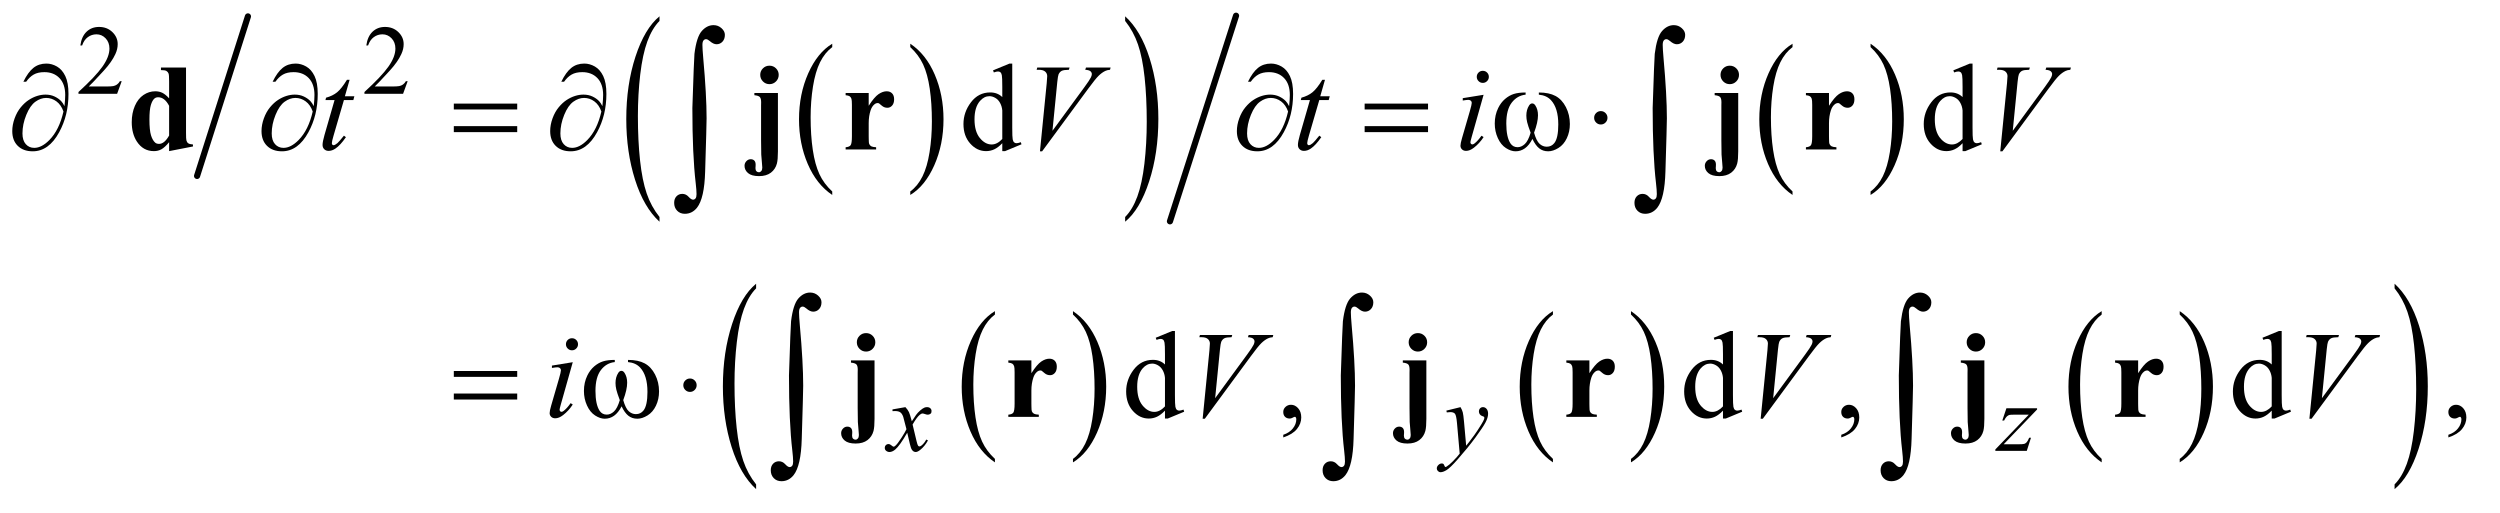 <?xml version="1.0" encoding="UTF-8"?>
<!DOCTYPE svg PUBLIC '-//W3C//DTD SVG 1.0//EN'
          'http://www.w3.org/TR/2001/REC-SVG-20010904/DTD/svg10.dtd'>
<svg stroke-dasharray="none" shape-rendering="auto" xmlns="http://www.w3.org/2000/svg" font-family="'Dialog'" text-rendering="auto" width="317" fill-opacity="1" color-interpolation="auto" color-rendering="auto" preserveAspectRatio="xMidYMid meet" font-size="12px" viewBox="0 0 317 65" fill="black" xmlns:xlink="http://www.w3.org/1999/xlink" stroke="black" image-rendering="auto" stroke-miterlimit="10" stroke-linecap="square" stroke-linejoin="miter" font-style="normal" stroke-width="1" height="65" stroke-dashoffset="0" font-weight="normal" stroke-opacity="1"
><!--Generated by the Batik Graphics2D SVG Generator--><defs id="genericDefs"
  /><g
  ><defs id="defs1"
    ><clipPath clipPathUnits="userSpaceOnUse" id="clipPath1"
      ><path d="M1.008 1.098 L201.782 1.098 L201.782 41.723 L1.008 41.723 L1.008 1.098 Z"
      /></clipPath
      ><clipPath clipPathUnits="userSpaceOnUse" id="clipPath2"
      ><path d="M32.207 35.083 L32.207 1332.996 L6446.699 1332.996 L6446.699 35.083 Z"
      /></clipPath
    ></defs
    ><g stroke-width="16" transform="scale(1.576,1.576) translate(-1.008,-1.098) matrix(0.031,0,0,0.031,0,0)" stroke-linejoin="round" stroke-linecap="round"
    ><line y2="492" fill="none" x1="676" clip-path="url(#clipPath2)" x2="544" y1="78"
    /></g
    ><g transform="matrix(0.049,0,0,0.049,-1.589,-1.73)"
    ><path d="M2186.062 530.781 L2186.062 539.797 Q2145.406 512.516 2122.742 459.703 Q2100.078 406.891 2100.078 344.125 Q2100.078 278.828 2123.914 225.18 Q2147.75 171.531 2186.062 148.438 L2186.062 157.25 Q2166.906 171.531 2154.602 196.305 Q2142.297 221.078 2136.219 259.188 Q2130.141 297.297 2130.141 338.656 Q2130.141 385.484 2135.75 423.273 Q2141.359 461.062 2152.883 485.945 Q2164.406 510.828 2186.062 530.781 Z" stroke="none" clip-path="url(#clipPath2)"
    /></g
    ><g transform="matrix(0.049,0,0,0.049,-1.589,-1.73)"
    ><path d="M2388.016 157.25 L2388.016 148.438 Q2428.656 175.516 2451.32 228.32 Q2473.984 281.125 2473.984 343.906 Q2473.984 409.203 2450.156 462.953 Q2426.328 516.703 2388.016 539.797 L2388.016 530.781 Q2407.328 516.5 2419.633 491.727 Q2431.938 466.953 2437.93 428.945 Q2443.922 390.938 2443.922 349.375 Q2443.922 302.75 2438.398 264.852 Q2432.875 226.953 2421.266 202.078 Q2409.656 177.203 2388.016 157.25 Z" stroke="none" clip-path="url(#clipPath2)"
    /></g
    ><g transform="matrix(0.049,0,0,0.049,-1.589,-1.73)"
    ><path d="M1739.062 596.781 L1739.062 609.047 Q1698.406 571.969 1675.742 500.25 Q1653.078 428.531 1653.078 343.266 Q1653.078 254.594 1676.914 181.734 Q1700.75 108.875 1739.062 77.5 L1739.062 89.484 Q1719.906 108.875 1707.602 142.523 Q1695.297 176.172 1689.219 227.93 Q1683.141 279.688 1683.141 335.859 Q1683.141 399.453 1688.75 450.781 Q1694.359 502.109 1705.883 535.898 Q1717.406 569.688 1739.062 596.781 Z" stroke="none" clip-path="url(#clipPath2)"
    /></g
    ><g transform="matrix(0.049,0,0,0.049,-1.589,-1.73)"
    ><path d="M2944.016 89.484 L2944.016 77.5 Q2984.656 114.297 3007.32 186.008 Q3029.984 257.719 3029.984 342.984 Q3029.984 431.672 3006.156 504.672 Q2982.328 577.672 2944.016 609.047 L2944.016 596.781 Q2963.328 577.391 2975.633 543.742 Q2987.938 510.094 2993.93 458.477 Q2999.922 406.859 2999.922 350.406 Q2999.922 287.094 2994.398 235.625 Q2988.875 184.156 2977.266 150.367 Q2965.656 116.578 2944.016 89.484 Z" stroke="none" clip-path="url(#clipPath2)"
    /></g
    ><g stroke-width="16" transform="matrix(0.049,0,0,0.049,-1.589,-1.73)" stroke-linejoin="round" stroke-linecap="round"
    ><line y2="608" fill="none" x1="3231" clip-path="url(#clipPath2)" x2="3060" y1="76"
    /></g
    ><g transform="matrix(0.049,0,0,0.049,-1.589,-1.73)"
    ><path d="M4671.062 530.781 L4671.062 539.797 Q4630.406 512.516 4607.742 459.703 Q4585.078 406.891 4585.078 344.125 Q4585.078 278.828 4608.914 225.18 Q4632.75 171.531 4671.062 148.438 L4671.062 157.25 Q4651.906 171.531 4639.602 196.305 Q4627.297 221.078 4621.219 259.188 Q4615.141 297.297 4615.141 338.656 Q4615.141 385.484 4620.75 423.273 Q4626.359 461.062 4637.883 485.945 Q4649.406 510.828 4671.062 530.781 Z" stroke="none" clip-path="url(#clipPath2)"
    /></g
    ><g transform="matrix(0.049,0,0,0.049,-1.589,-1.73)"
    ><path d="M4873.016 157.25 L4873.016 148.438 Q4913.656 175.516 4936.32 228.32 Q4958.984 281.125 4958.984 343.906 Q4958.984 409.203 4935.156 462.953 Q4911.328 516.703 4873.016 539.797 L4873.016 530.781 Q4892.328 516.5 4904.633 491.727 Q4916.938 466.953 4922.93 428.945 Q4928.922 390.938 4928.922 349.375 Q4928.922 302.75 4923.398 264.852 Q4917.875 226.953 4906.266 202.078 Q4894.656 177.203 4873.016 157.25 Z" stroke="none" clip-path="url(#clipPath2)"
    /></g
    ><g transform="matrix(0.049,0,0,0.049,-1.589,-1.73)"
    ><path d="M2607.062 1222.781 L2607.062 1231.797 Q2566.406 1204.516 2543.742 1151.703 Q2521.078 1098.891 2521.078 1036.125 Q2521.078 970.828 2544.914 917.18 Q2568.75 863.531 2607.062 840.438 L2607.062 849.25 Q2587.906 863.531 2575.602 888.305 Q2563.297 913.078 2557.219 951.188 Q2551.141 989.297 2551.141 1030.656 Q2551.141 1077.484 2556.75 1115.273 Q2562.359 1153.062 2573.883 1177.945 Q2585.406 1202.828 2607.062 1222.781 Z" stroke="none" clip-path="url(#clipPath2)"
    /></g
    ><g transform="matrix(0.049,0,0,0.049,-1.589,-1.73)"
    ><path d="M2809.016 849.25 L2809.016 840.438 Q2849.656 867.516 2872.32 920.32 Q2894.984 973.125 2894.984 1035.906 Q2894.984 1101.203 2871.156 1154.953 Q2847.328 1208.703 2809.016 1231.797 L2809.016 1222.781 Q2828.328 1208.5 2840.633 1183.727 Q2852.938 1158.953 2858.93 1120.945 Q2864.922 1082.938 2864.922 1041.375 Q2864.922 994.75 2859.398 956.852 Q2853.875 918.953 2842.266 894.078 Q2830.656 869.203 2809.016 849.25 Z" stroke="none" clip-path="url(#clipPath2)"
    /></g
    ><g transform="matrix(0.049,0,0,0.049,-1.589,-1.73)"
    ><path d="M4051.062 1222.781 L4051.062 1231.797 Q4010.406 1204.516 3987.742 1151.703 Q3965.078 1098.891 3965.078 1036.125 Q3965.078 970.828 3988.914 917.18 Q4012.75 863.531 4051.062 840.438 L4051.062 849.25 Q4031.906 863.531 4019.602 888.305 Q4007.297 913.078 4001.219 951.188 Q3995.141 989.297 3995.141 1030.656 Q3995.141 1077.484 4000.75 1115.273 Q4006.359 1153.062 4017.883 1177.945 Q4029.406 1202.828 4051.062 1222.781 Z" stroke="none" clip-path="url(#clipPath2)"
    /></g
    ><g transform="matrix(0.049,0,0,0.049,-1.589,-1.73)"
    ><path d="M4253.016 849.25 L4253.016 840.438 Q4293.656 867.516 4316.32 920.32 Q4338.984 973.125 4338.984 1035.906 Q4338.984 1101.203 4315.156 1154.953 Q4291.328 1208.703 4253.016 1231.797 L4253.016 1222.781 Q4272.328 1208.5 4284.633 1183.727 Q4296.938 1158.953 4302.93 1120.945 Q4308.922 1082.938 4308.922 1041.375 Q4308.922 994.75 4303.398 956.852 Q4297.875 918.953 4286.266 894.078 Q4274.656 869.203 4253.016 849.25 Z" stroke="none" clip-path="url(#clipPath2)"
    /></g
    ><g transform="matrix(0.049,0,0,0.049,-1.589,-1.73)"
    ><path d="M5471.062 1222.781 L5471.062 1231.797 Q5430.406 1204.516 5407.742 1151.703 Q5385.078 1098.891 5385.078 1036.125 Q5385.078 970.828 5408.914 917.18 Q5432.75 863.531 5471.062 840.438 L5471.062 849.25 Q5451.906 863.531 5439.602 888.305 Q5427.297 913.078 5421.219 951.188 Q5415.141 989.297 5415.141 1030.656 Q5415.141 1077.484 5420.75 1115.273 Q5426.359 1153.062 5437.883 1177.945 Q5449.406 1202.828 5471.062 1222.781 Z" stroke="none" clip-path="url(#clipPath2)"
    /></g
    ><g transform="matrix(0.049,0,0,0.049,-1.589,-1.73)"
    ><path d="M5673.016 849.25 L5673.016 840.438 Q5713.656 867.516 5736.32 920.32 Q5758.984 973.125 5758.984 1035.906 Q5758.984 1101.203 5735.156 1154.953 Q5711.328 1208.703 5673.016 1231.797 L5673.016 1222.781 Q5692.328 1208.5 5704.633 1183.727 Q5716.938 1158.953 5722.93 1120.945 Q5728.922 1082.938 5728.922 1041.375 Q5728.922 994.75 5723.398 956.852 Q5717.875 918.953 5706.266 894.078 Q5694.656 869.203 5673.016 849.25 Z" stroke="none" clip-path="url(#clipPath2)"
    /></g
    ><g transform="matrix(0.049,0,0,0.049,-1.589,-1.73)"
    ><path d="M1989.062 1288.781 L1989.062 1301.047 Q1948.406 1263.969 1925.742 1192.25 Q1903.078 1120.531 1903.078 1035.266 Q1903.078 946.594 1926.914 873.734 Q1950.75 800.875 1989.062 769.5 L1989.062 781.484 Q1969.906 800.875 1957.602 834.523 Q1945.297 868.172 1939.219 919.93 Q1933.141 971.688 1933.141 1027.859 Q1933.141 1091.453 1938.75 1142.781 Q1944.359 1194.109 1955.883 1227.898 Q1967.406 1261.688 1989.062 1288.781 Z" stroke="none" clip-path="url(#clipPath2)"
    /></g
    ><g transform="matrix(0.049,0,0,0.049,-1.589,-1.73)"
    ><path d="M6229.016 781.484 L6229.016 769.5 Q6269.656 806.297 6292.32 878.008 Q6314.984 949.719 6314.984 1034.984 Q6314.984 1123.672 6291.156 1196.672 Q6267.328 1269.672 6229.016 1301.047 L6229.016 1288.781 Q6248.328 1269.391 6260.633 1235.742 Q6272.938 1202.094 6278.93 1150.477 Q6284.922 1098.859 6284.922 1042.406 Q6284.922 979.094 6279.398 927.625 Q6273.875 876.156 6262.266 842.367 Q6250.656 808.578 6229.016 781.484 Z" stroke="none" clip-path="url(#clipPath2)"
    /></g
    ><g transform="matrix(0.049,0,0,0.049,-1.589,-1.73)"
    ><path d="M199.312 309.969 Q201.188 292.312 201.188 281.062 Q201.188 252.938 186.422 237.469 Q171.656 222 147.125 222 Q130.562 222 119.625 228.25 Q108.688 234.5 100.094 246.844 L92.906 246.844 Q104.938 222.156 118.844 210.984 Q132.75 199.812 152.438 199.812 Q166.5 199.812 179.859 207.469 Q193.219 215.125 201.422 232.156 Q209.625 249.188 209.625 278.406 Q209.625 333.562 185.562 377.469 Q158.688 426.844 117.125 426.844 Q92.75 426.844 78.453 412.781 Q64.156 398.719 64.156 374.5 Q64.156 358.406 70.25 341.609 Q76.344 324.812 86.266 312.859 Q96.188 300.906 106.891 293.953 Q117.594 287 128.609 283.562 Q139.625 280.125 150.25 280.125 Q163.219 280.125 173.531 284.969 Q183.844 289.812 190.719 297 Q194.938 301.375 199.312 309.969 ZM196.656 323.875 Q190.562 306.531 178.453 297.625 Q166.344 288.719 151.812 288.719 Q137.75 288.719 124.078 298.484 Q110.406 308.25 100.484 332.547 Q90.562 356.844 90.562 380.594 Q90.562 398.719 99.156 408.328 Q107.75 417.938 121.031 417.938 Q140.25 417.938 160.25 397.625 Q185.719 371.688 196.656 323.875 ZM844.312 309.969 Q846.188 292.312 846.188 281.062 Q846.188 252.938 831.422 237.469 Q816.656 222 792.125 222 Q775.562 222 764.625 228.25 Q753.688 234.5 745.094 246.844 L737.906 246.844 Q749.938 222.156 763.844 210.984 Q777.75 199.812 797.438 199.812 Q811.5 199.812 824.859 207.469 Q838.219 215.125 846.422 232.156 Q854.625 249.188 854.625 278.406 Q854.625 333.562 830.562 377.469 Q803.688 426.844 762.125 426.844 Q737.75 426.844 723.453 412.781 Q709.156 398.719 709.156 374.5 Q709.156 358.406 715.25 341.609 Q721.344 324.812 731.266 312.859 Q741.188 300.906 751.891 293.953 Q762.594 287 773.609 283.562 Q784.625 280.125 795.25 280.125 Q808.219 280.125 818.531 284.969 Q828.844 289.812 835.719 297 Q839.938 301.375 844.312 309.969 ZM841.656 323.875 Q835.562 306.531 823.453 297.625 Q811.344 288.719 796.812 288.719 Q782.75 288.719 769.078 298.484 Q755.406 308.25 745.484 332.547 Q735.562 356.844 735.562 380.594 Q735.562 398.719 744.156 408.328 Q752.75 417.938 766.031 417.938 Q785.25 417.938 805.25 397.625 Q830.719 371.688 841.656 323.875 ZM1206.781 303.406 L1370.844 303.406 L1370.844 318.562 L1206.781 318.562 L1206.781 303.406 ZM1206.781 361.688 L1370.844 361.688 L1370.844 377.156 L1206.781 377.156 L1206.781 361.688 ZM1591.312 309.969 Q1593.188 292.312 1593.188 281.062 Q1593.188 252.938 1578.422 237.469 Q1563.656 222 1539.125 222 Q1522.562 222 1511.625 228.25 Q1500.688 234.5 1492.094 246.844 L1484.906 246.844 Q1496.938 222.156 1510.844 210.984 Q1524.75 199.812 1544.438 199.812 Q1558.5 199.812 1571.859 207.469 Q1585.219 215.125 1593.422 232.156 Q1601.625 249.188 1601.625 278.406 Q1601.625 333.562 1577.562 377.469 Q1550.688 426.844 1509.125 426.844 Q1484.75 426.844 1470.453 412.781 Q1456.156 398.719 1456.156 374.5 Q1456.156 358.406 1462.25 341.609 Q1468.344 324.812 1478.266 312.859 Q1488.188 300.906 1498.891 293.953 Q1509.594 287 1520.609 283.562 Q1531.625 280.125 1542.25 280.125 Q1555.219 280.125 1565.531 284.969 Q1575.844 289.812 1582.719 297 Q1586.938 301.375 1591.312 309.969 ZM1588.656 323.875 Q1582.562 306.531 1570.453 297.625 Q1558.344 288.719 1543.812 288.719 Q1529.75 288.719 1516.078 298.484 Q1502.406 308.25 1492.484 332.547 Q1482.562 356.844 1482.562 380.594 Q1482.562 398.719 1491.156 408.328 Q1499.75 417.938 1513.031 417.938 Q1532.25 417.938 1552.25 397.625 Q1577.719 371.688 1588.656 323.875 ZM3368.312 309.969 Q3370.188 292.312 3370.188 281.062 Q3370.188 252.938 3355.422 237.469 Q3340.656 222 3316.125 222 Q3299.562 222 3288.625 228.25 Q3277.688 234.5 3269.094 246.844 L3261.906 246.844 Q3273.938 222.156 3287.844 210.984 Q3301.75 199.812 3321.438 199.812 Q3335.5 199.812 3348.859 207.469 Q3362.219 215.125 3370.422 232.156 Q3378.625 249.188 3378.625 278.406 Q3378.625 333.562 3354.562 377.469 Q3327.688 426.844 3286.125 426.844 Q3261.75 426.844 3247.453 412.781 Q3233.156 398.719 3233.156 374.5 Q3233.156 358.406 3239.25 341.609 Q3245.344 324.812 3255.266 312.859 Q3265.188 300.906 3275.891 293.953 Q3286.594 287 3297.609 283.562 Q3308.625 280.125 3319.25 280.125 Q3332.219 280.125 3342.531 284.969 Q3352.844 289.812 3359.719 297 Q3363.938 301.375 3368.312 309.969 ZM3365.656 323.875 Q3359.562 306.531 3347.453 297.625 Q3335.344 288.719 3320.812 288.719 Q3306.75 288.719 3293.078 298.484 Q3279.406 308.25 3269.484 332.547 Q3259.562 356.844 3259.562 380.594 Q3259.562 398.719 3268.156 408.328 Q3276.75 417.938 3290.031 417.938 Q3309.25 417.938 3329.25 397.625 Q3354.719 371.688 3365.656 323.875 ZM3563.781 303.406 L3727.844 303.406 L3727.844 318.562 L3563.781 318.562 L3563.781 303.406 ZM3563.781 361.688 L3727.844 361.688 L3727.844 377.156 L3563.781 377.156 L3563.781 361.688 ZM4014.562 280.281 L4014.562 274.656 Q4040.969 274.656 4057.688 283.641 Q4074.406 292.625 4084.641 312.547 Q4094.875 332.469 4094.875 356.219 Q4094.875 376.375 4086.906 393.094 Q4078.938 409.812 4065.109 418.328 Q4051.281 426.844 4038.781 426.844 Q4025.031 426.844 4015.344 419.031 Q4005.656 411.219 3998 394.812 Q3989.406 411.375 3978.547 419.109 Q3967.688 426.844 3954.25 426.844 Q3942.531 426.844 3929.484 418.484 Q3916.438 410.125 3908.469 392.703 Q3900.5 375.281 3900.5 354.969 Q3900.5 332.938 3909.406 314.812 Q3916.281 300.75 3926.984 291.531 Q3937.688 282.312 3949.719 278.484 Q3961.75 274.656 3980.344 274.656 L3980.344 280.281 Q3958.625 282.469 3944.484 300.828 Q3930.344 319.188 3930.344 354.812 Q3930.344 389.969 3941.125 406.375 Q3947.688 416.219 3959.562 416.219 Q3969.406 416.219 3978.234 408.094 Q3987.062 399.969 3993.312 378.719 Q3986.438 360.438 3984.328 351.531 Q3982.219 342.625 3982.219 334.5 Q3982.219 319.344 3989.25 308.406 Q3992.688 302.938 3997.375 302.938 Q4002.219 302.938 4005.656 308.406 Q4012.375 318.719 4012.375 333.562 Q4012.375 351.688 4002.219 378.719 Q4008.312 400.125 4016.516 407.547 Q4024.719 414.969 4035.031 414.969 Q4047.219 414.969 4054.719 405.438 Q4064.875 392.625 4064.875 357.469 Q4064.875 314.812 4045.969 294.5 Q4034.562 282.156 4014.562 280.281 ZM4192.188 340.125 Q4192.188 347.312 4187.109 352.391 Q4182.031 357.469 4175 357.469 Q4167.812 357.469 4162.734 352.391 Q4157.656 347.312 4157.656 340.125 Q4157.656 332.938 4162.734 327.859 Q4167.812 322.781 4175 322.781 Q4182.031 322.781 4187.109 327.859 Q4192.188 332.938 4192.188 340.125 Z" stroke="none" clip-path="url(#clipPath2)"
    /></g
    ><g transform="matrix(0.049,0,0,0.049,-1.589,-1.73)"
    ><path d="M1206.781 995.406 L1370.844 995.406 L1370.844 1010.562 L1206.781 1010.562 L1206.781 995.406 ZM1206.781 1053.688 L1370.844 1053.688 L1370.844 1069.156 L1206.781 1069.156 L1206.781 1053.688 ZM1657.562 972.281 L1657.562 966.656 Q1683.969 966.656 1700.688 975.641 Q1717.406 984.625 1727.641 1004.547 Q1737.875 1024.469 1737.875 1048.219 Q1737.875 1068.375 1729.906 1085.094 Q1721.938 1101.812 1708.109 1110.328 Q1694.281 1118.844 1681.781 1118.844 Q1668.031 1118.844 1658.344 1111.031 Q1648.656 1103.219 1641 1086.812 Q1632.406 1103.375 1621.547 1111.109 Q1610.688 1118.844 1597.25 1118.844 Q1585.531 1118.844 1572.484 1110.484 Q1559.438 1102.125 1551.469 1084.703 Q1543.5 1067.281 1543.5 1046.969 Q1543.5 1024.938 1552.406 1006.812 Q1559.281 992.75 1569.984 983.531 Q1580.688 974.312 1592.719 970.484 Q1604.75 966.656 1623.344 966.656 L1623.344 972.281 Q1601.625 974.469 1587.484 992.828 Q1573.344 1011.188 1573.344 1046.812 Q1573.344 1081.969 1584.125 1098.375 Q1590.688 1108.219 1602.562 1108.219 Q1612.406 1108.219 1621.234 1100.094 Q1630.062 1091.969 1636.312 1070.719 Q1629.438 1052.438 1627.328 1043.531 Q1625.219 1034.625 1625.219 1026.5 Q1625.219 1011.344 1632.25 1000.406 Q1635.688 994.938 1640.375 994.938 Q1645.219 994.938 1648.656 1000.406 Q1655.375 1010.719 1655.375 1025.562 Q1655.375 1043.688 1645.219 1070.719 Q1651.312 1092.125 1659.516 1099.547 Q1667.719 1106.969 1678.031 1106.969 Q1690.219 1106.969 1697.719 1097.438 Q1707.875 1084.625 1707.875 1049.469 Q1707.875 1006.812 1688.969 986.5 Q1677.562 974.156 1657.562 972.281 ZM1835.188 1032.125 Q1835.188 1039.312 1830.109 1044.391 Q1825.031 1049.469 1818 1049.469 Q1810.812 1049.469 1805.734 1044.391 Q1800.656 1039.312 1800.656 1032.125 Q1800.656 1024.938 1805.734 1019.859 Q1810.812 1014.781 1818 1014.781 Q1825.031 1014.781 1830.109 1019.859 Q1835.188 1024.938 1835.188 1032.125 Z" stroke="none" clip-path="url(#clipPath2)"
    /></g
    ><g transform="matrix(0.049,0,0,0.049,-1.589,-1.73)"
    ><path d="M1824.109 314.812 Q1828.328 185.672 1829.5 174.656 Q1834.891 131.062 1848.367 115.711 Q1861.844 100.359 1878.953 100.359 Q1890.672 100.359 1899.461 108.211 Q1908.25 116.062 1908.25 125.438 Q1908.25 136.453 1902.039 143.133 Q1895.828 149.812 1886.688 149.812 Q1878.484 149.812 1868.875 141.375 Q1863.484 136.688 1859.5 136.688 Q1855.516 136.688 1852.82 140.086 Q1850.125 143.484 1850.125 151.688 Q1850.125 161.531 1852.234 185.672 Q1860.906 281.766 1860.906 341.531 Q1860.906 357.234 1857.156 479.344 Q1855.281 548.484 1836.062 572.859 Q1823.406 588.562 1804.656 588.562 Q1792.469 588.562 1784.734 580.594 Q1777 572.625 1777 560.203 Q1777 549.656 1782.977 543.328 Q1788.953 537 1798.094 537 Q1807.469 537 1814.266 544.5 Q1821.062 552 1825.75 552 Q1829.734 552 1832.312 548.719 Q1834.891 545.438 1834.891 537.703 Q1834.891 527.859 1832.781 509.578 Q1824.109 435.75 1824.109 314.812 ZM4309.109 314.812 Q4313.328 185.672 4314.5 174.656 Q4319.891 131.062 4333.367 115.711 Q4346.844 100.359 4363.953 100.359 Q4375.672 100.359 4384.461 108.211 Q4393.25 116.062 4393.25 125.438 Q4393.25 136.453 4387.039 143.133 Q4380.828 149.812 4371.688 149.812 Q4363.484 149.812 4353.875 141.375 Q4348.484 136.688 4344.5 136.688 Q4340.516 136.688 4337.82 140.086 Q4335.125 143.484 4335.125 151.688 Q4335.125 161.531 4337.234 185.672 Q4345.906 281.766 4345.906 341.531 Q4345.906 357.234 4342.156 479.344 Q4340.281 548.484 4321.062 572.859 Q4308.406 588.562 4289.656 588.562 Q4277.469 588.562 4269.734 580.594 Q4262 572.625 4262 560.203 Q4262 549.656 4267.977 543.328 Q4273.953 537 4283.094 537 Q4292.469 537 4299.266 544.5 Q4306.062 552 4310.75 552 Q4314.734 552 4317.312 548.719 Q4319.891 545.438 4319.891 537.703 Q4319.891 527.859 4317.781 509.578 Q4309.109 435.75 4309.109 314.812 Z" stroke="none" clip-path="url(#clipPath2)"
    /></g
    ><g transform="matrix(0.049,0,0,0.049,-1.589,-1.73)"
    ><path d="M2074.109 1006.812 Q2078.328 877.672 2079.5 866.656 Q2084.891 823.062 2098.367 807.711 Q2111.844 792.359 2128.953 792.359 Q2140.672 792.359 2149.461 800.211 Q2158.25 808.062 2158.25 817.438 Q2158.25 828.453 2152.039 835.133 Q2145.828 841.812 2136.688 841.812 Q2128.484 841.812 2118.875 833.375 Q2113.484 828.688 2109.5 828.688 Q2105.516 828.688 2102.82 832.086 Q2100.125 835.484 2100.125 843.688 Q2100.125 853.531 2102.234 877.672 Q2110.906 973.766 2110.906 1033.531 Q2110.906 1049.234 2107.156 1171.344 Q2105.281 1240.484 2086.062 1264.859 Q2073.406 1280.562 2054.656 1280.562 Q2042.469 1280.562 2034.734 1272.594 Q2027 1264.625 2027 1252.203 Q2027 1241.656 2032.977 1235.328 Q2038.953 1229 2048.094 1229 Q2057.469 1229 2064.266 1236.5 Q2071.062 1244 2075.75 1244 Q2079.734 1244 2082.312 1240.719 Q2084.891 1237.438 2084.891 1229.703 Q2084.891 1219.859 2082.781 1201.578 Q2074.109 1127.75 2074.109 1006.812 ZM3502.109 1006.812 Q3506.328 877.672 3507.5 866.656 Q3512.891 823.062 3526.367 807.711 Q3539.844 792.359 3556.953 792.359 Q3568.672 792.359 3577.461 800.211 Q3586.25 808.062 3586.25 817.438 Q3586.25 828.453 3580.039 835.133 Q3573.828 841.812 3564.688 841.812 Q3556.484 841.812 3546.875 833.375 Q3541.484 828.688 3537.5 828.688 Q3533.516 828.688 3530.82 832.086 Q3528.125 835.484 3528.125 843.688 Q3528.125 853.531 3530.234 877.672 Q3538.906 973.766 3538.906 1033.531 Q3538.906 1049.234 3535.156 1171.344 Q3533.281 1240.484 3514.062 1264.859 Q3501.406 1280.562 3482.656 1280.562 Q3470.469 1280.562 3462.734 1272.594 Q3455 1264.625 3455 1252.203 Q3455 1241.656 3460.977 1235.328 Q3466.953 1229 3476.094 1229 Q3485.469 1229 3492.266 1236.5 Q3499.062 1244 3503.75 1244 Q3507.734 1244 3510.312 1240.719 Q3512.891 1237.438 3512.891 1229.703 Q3512.891 1219.859 3510.781 1201.578 Q3502.109 1127.75 3502.109 1006.812 ZM4946.109 1006.812 Q4950.328 877.672 4951.5 866.656 Q4956.891 823.062 4970.367 807.711 Q4983.844 792.359 5000.953 792.359 Q5012.672 792.359 5021.461 800.211 Q5030.25 808.062 5030.25 817.438 Q5030.25 828.453 5024.039 835.133 Q5017.828 841.812 5008.688 841.812 Q5000.484 841.812 4990.875 833.375 Q4985.484 828.688 4981.5 828.688 Q4977.516 828.688 4974.82 832.086 Q4972.125 835.484 4972.125 843.688 Q4972.125 853.531 4974.234 877.672 Q4982.906 973.766 4982.906 1033.531 Q4982.906 1049.234 4979.156 1171.344 Q4977.281 1240.484 4958.062 1264.859 Q4945.406 1280.562 4926.656 1280.562 Q4914.469 1280.562 4906.734 1272.594 Q4899 1264.625 4899 1252.203 Q4899 1241.656 4904.977 1235.328 Q4910.953 1229 4920.094 1229 Q4929.469 1229 4936.266 1236.5 Q4943.062 1244 4947.75 1244 Q4951.734 1244 4954.312 1240.719 Q4956.891 1237.438 4956.891 1229.703 Q4956.891 1219.859 4954.781 1201.578 Q4946.109 1127.75 4946.109 1006.812 Z" stroke="none" clip-path="url(#clipPath2)"
    /></g
    ><g transform="matrix(0.049,0,0,0.049,-1.589,-1.73)"
    ><path d="M347.375 245.375 L335.5 278 L235.5 278 L235.5 273.375 Q279.625 233.125 297.625 207.625 Q315.625 182.125 315.625 161 Q315.625 144.875 305.75 134.5 Q295.875 124.125 282.125 124.125 Q269.625 124.125 259.688 131.438 Q249.75 138.75 245 152.875 L240.375 152.875 Q243.5 129.75 256.438 117.375 Q269.375 105 288.75 105 Q309.375 105 323.188 118.25 Q337 131.5 337 149.5 Q337 162.375 331 175.25 Q321.75 195.5 301 218.125 Q269.875 252.125 262.125 259.125 L306.375 259.125 Q319.875 259.125 325.312 258.125 Q330.75 257.125 335.125 254.062 Q339.5 251 342.75 245.375 L347.375 245.375 ZM1087.375 245.375 L1075.5 278 L975.5 278 L975.5 273.375 Q1019.625 233.125 1037.625 207.625 Q1055.625 182.125 1055.625 161 Q1055.625 144.875 1045.75 134.5 Q1035.875 124.125 1022.125 124.125 Q1009.625 124.125 999.688 131.438 Q989.75 138.75 985 152.875 L980.375 152.875 Q983.5 129.75 996.438 117.375 Q1009.375 105 1028.75 105 Q1049.375 105 1063.188 118.25 Q1077 131.5 1077 149.5 Q1077 162.375 1071 175.25 Q1061.75 195.5 1041 218.125 Q1009.875 252.125 1002.125 259.125 L1046.375 259.125 Q1059.875 259.125 1065.312 258.125 Q1070.75 257.125 1075.125 254.062 Q1079.5 251 1082.75 245.375 L1087.375 245.375 Z" stroke="none" clip-path="url(#clipPath2)"
    /></g
    ><g transform="matrix(0.049,0,0,0.049,-1.589,-1.73)"
    ><path d="M2626.094 405.906 Q2615.625 416.844 2605.625 421.609 Q2595.625 426.375 2584.062 426.375 Q2560.625 426.375 2543.125 406.766 Q2525.625 387.156 2525.625 356.375 Q2525.625 325.594 2545 300.047 Q2564.375 274.5 2594.844 274.5 Q2613.75 274.5 2626.094 286.531 L2626.094 260.125 Q2626.094 235.594 2624.922 229.969 Q2623.75 224.344 2621.25 222.312 Q2618.75 220.281 2615 220.281 Q2610.938 220.281 2604.219 222.781 L2602.188 217.312 L2644.844 199.812 L2651.875 199.812 L2651.875 365.281 Q2651.875 390.438 2653.047 395.984 Q2654.219 401.531 2656.797 403.719 Q2659.375 405.906 2662.812 405.906 Q2667.031 405.906 2674.062 403.25 L2675.781 408.719 L2633.281 426.375 L2626.094 426.375 L2626.094 405.906 ZM2626.094 394.969 L2626.094 321.219 Q2625.156 310.594 2620.469 301.844 Q2615.781 293.094 2608.047 288.641 Q2600.312 284.188 2592.969 284.188 Q2579.219 284.188 2568.438 296.531 Q2554.219 312.781 2554.219 344.031 Q2554.219 375.594 2567.969 392.391 Q2581.719 409.188 2598.594 409.188 Q2612.812 409.188 2626.094 394.969 ZM5111.094 405.906 Q5100.625 416.844 5090.625 421.609 Q5080.625 426.375 5069.062 426.375 Q5045.625 426.375 5028.125 406.766 Q5010.625 387.156 5010.625 356.375 Q5010.625 325.594 5030 300.047 Q5049.375 274.5 5079.844 274.5 Q5098.75 274.5 5111.094 286.531 L5111.094 260.125 Q5111.094 235.594 5109.922 229.969 Q5108.75 224.344 5106.25 222.312 Q5103.75 220.281 5100 220.281 Q5095.938 220.281 5089.219 222.781 L5087.188 217.312 L5129.844 199.812 L5136.875 199.812 L5136.875 365.281 Q5136.875 390.438 5138.047 395.984 Q5139.219 401.531 5141.797 403.719 Q5144.375 405.906 5147.812 405.906 Q5152.031 405.906 5159.062 403.25 L5160.781 408.719 L5118.281 426.375 L5111.094 426.375 L5111.094 405.906 ZM5111.094 394.969 L5111.094 321.219 Q5110.156 310.594 5105.469 301.844 Q5100.781 293.094 5093.047 288.641 Q5085.312 284.188 5077.969 284.188 Q5064.219 284.188 5053.438 296.531 Q5039.219 312.781 5039.219 344.031 Q5039.219 375.594 5052.969 392.391 Q5066.719 409.188 5083.594 409.188 Q5097.812 409.188 5111.094 394.969 Z" stroke="none" clip-path="url(#clipPath2)"
    /></g
    ><g transform="matrix(0.049,0,0,0.049,-1.589,-1.73)"
    ><path d="M3047.094 1097.906 Q3036.625 1108.844 3026.625 1113.609 Q3016.625 1118.375 3005.062 1118.375 Q2981.625 1118.375 2964.125 1098.766 Q2946.625 1079.156 2946.625 1048.375 Q2946.625 1017.594 2966 992.047 Q2985.375 966.5 3015.844 966.5 Q3034.75 966.5 3047.094 978.531 L3047.094 952.125 Q3047.094 927.594 3045.922 921.969 Q3044.75 916.344 3042.25 914.312 Q3039.75 912.281 3036 912.281 Q3031.938 912.281 3025.219 914.781 L3023.188 909.312 L3065.844 891.812 L3072.875 891.812 L3072.875 1057.281 Q3072.875 1082.438 3074.047 1087.984 Q3075.219 1093.531 3077.797 1095.719 Q3080.375 1097.906 3083.812 1097.906 Q3088.031 1097.906 3095.062 1095.25 L3096.781 1100.719 L3054.281 1118.375 L3047.094 1118.375 L3047.094 1097.906 ZM3047.094 1086.969 L3047.094 1013.219 Q3046.156 1002.594 3041.469 993.844 Q3036.781 985.094 3029.047 980.641 Q3021.312 976.188 3013.969 976.188 Q3000.219 976.188 2989.438 988.531 Q2975.219 1004.781 2975.219 1036.031 Q2975.219 1067.594 2988.969 1084.391 Q3002.719 1101.188 3019.594 1101.188 Q3033.812 1101.188 3047.094 1086.969 ZM3353.188 1167.281 L3353.188 1160.406 Q3369.281 1155.094 3378.109 1143.922 Q3386.938 1132.75 3386.938 1120.25 Q3386.938 1117.281 3385.531 1115.25 Q3384.438 1113.844 3383.344 1113.844 Q3381.625 1113.844 3375.844 1116.969 Q3373.031 1118.375 3369.906 1118.375 Q3362.25 1118.375 3357.719 1113.844 Q3353.188 1109.312 3353.188 1101.344 Q3353.188 1093.688 3359.047 1088.219 Q3364.906 1082.75 3373.344 1082.75 Q3383.656 1082.75 3391.703 1091.734 Q3399.75 1100.719 3399.75 1115.562 Q3399.75 1131.656 3388.578 1145.484 Q3377.406 1159.312 3353.188 1167.281 ZM4491.094 1097.906 Q4480.625 1108.844 4470.625 1113.609 Q4460.625 1118.375 4449.062 1118.375 Q4425.625 1118.375 4408.125 1098.766 Q4390.625 1079.156 4390.625 1048.375 Q4390.625 1017.594 4410 992.047 Q4429.375 966.5 4459.844 966.5 Q4478.75 966.5 4491.094 978.531 L4491.094 952.125 Q4491.094 927.594 4489.922 921.969 Q4488.75 916.344 4486.25 914.312 Q4483.75 912.281 4480 912.281 Q4475.938 912.281 4469.219 914.781 L4467.188 909.312 L4509.844 891.812 L4516.875 891.812 L4516.875 1057.281 Q4516.875 1082.438 4518.047 1087.984 Q4519.219 1093.531 4521.797 1095.719 Q4524.375 1097.906 4527.812 1097.906 Q4532.031 1097.906 4539.062 1095.25 L4540.781 1100.719 L4498.281 1118.375 L4491.094 1118.375 L4491.094 1097.906 ZM4491.094 1086.969 L4491.094 1013.219 Q4490.156 1002.594 4485.469 993.844 Q4480.781 985.094 4473.047 980.641 Q4465.312 976.188 4457.969 976.188 Q4444.219 976.188 4433.438 988.531 Q4419.219 1004.781 4419.219 1036.031 Q4419.219 1067.594 4432.969 1084.391 Q4446.719 1101.188 4463.594 1101.188 Q4477.812 1101.188 4491.094 1086.969 ZM4797.188 1167.281 L4797.188 1160.406 Q4813.281 1155.094 4822.109 1143.922 Q4830.938 1132.75 4830.938 1120.25 Q4830.938 1117.281 4829.531 1115.25 Q4828.438 1113.844 4827.344 1113.844 Q4825.625 1113.844 4819.844 1116.969 Q4817.031 1118.375 4813.906 1118.375 Q4806.25 1118.375 4801.719 1113.844 Q4797.188 1109.312 4797.188 1101.344 Q4797.188 1093.688 4803.047 1088.219 Q4808.906 1082.75 4817.344 1082.75 Q4827.656 1082.75 4835.703 1091.734 Q4843.75 1100.719 4843.75 1115.562 Q4843.75 1131.656 4832.578 1145.484 Q4821.406 1159.312 4797.188 1167.281 ZM5911.094 1097.906 Q5900.625 1108.844 5890.625 1113.609 Q5880.625 1118.375 5869.062 1118.375 Q5845.625 1118.375 5828.125 1098.766 Q5810.625 1079.156 5810.625 1048.375 Q5810.625 1017.594 5830 992.047 Q5849.375 966.5 5879.844 966.5 Q5898.75 966.5 5911.094 978.531 L5911.094 952.125 Q5911.094 927.594 5909.922 921.969 Q5908.75 916.344 5906.25 914.312 Q5903.75 912.281 5900 912.281 Q5895.938 912.281 5889.219 914.781 L5887.188 909.312 L5929.844 891.812 L5936.875 891.812 L5936.875 1057.281 Q5936.875 1082.438 5938.047 1087.984 Q5939.219 1093.531 5941.797 1095.719 Q5944.375 1097.906 5947.812 1097.906 Q5952.031 1097.906 5959.062 1095.25 L5960.781 1100.719 L5918.281 1118.375 L5911.094 1118.375 L5911.094 1097.906 ZM5911.094 1086.969 L5911.094 1013.219 Q5910.156 1002.594 5905.469 993.844 Q5900.781 985.094 5893.047 980.641 Q5885.312 976.188 5877.969 976.188 Q5864.219 976.188 5853.438 988.531 Q5839.219 1004.781 5839.219 1036.031 Q5839.219 1067.594 5852.969 1084.391 Q5866.719 1101.188 5883.594 1101.188 Q5897.812 1101.188 5911.094 1086.969 ZM6368.188 1167.281 L6368.188 1160.406 Q6384.281 1155.094 6393.109 1143.922 Q6401.938 1132.75 6401.938 1120.25 Q6401.938 1117.281 6400.531 1115.25 Q6399.438 1113.844 6398.344 1113.844 Q6396.625 1113.844 6390.844 1116.969 Q6388.031 1118.375 6384.906 1118.375 Q6377.25 1118.375 6372.719 1113.844 Q6368.188 1109.312 6368.188 1101.344 Q6368.188 1093.688 6374.047 1088.219 Q6379.906 1082.75 6388.344 1082.75 Q6398.656 1082.75 6406.703 1091.734 Q6414.75 1100.719 6414.75 1115.562 Q6414.75 1131.656 6403.578 1145.484 Q6392.406 1159.312 6368.188 1167.281 Z" stroke="none" clip-path="url(#clipPath2)"
    /></g
    ><g transform="matrix(0.049,0,0,0.049,-1.589,-1.73)"
    ><path d="M2375.375 1088.875 Q2381.5 1095.375 2384.625 1101.875 Q2386.875 1106.375 2392 1125.5 L2403 1109 Q2407.375 1103 2413.625 1097.562 Q2419.875 1092.125 2424.625 1090.125 Q2427.625 1088.875 2431.25 1088.875 Q2436.625 1088.875 2439.812 1091.75 Q2443 1094.625 2443 1098.75 Q2443 1103.5 2441.125 1105.25 Q2437.625 1108.375 2433.125 1108.375 Q2430.5 1108.375 2427.5 1107.25 Q2421.625 1105.25 2419.625 1105.25 Q2416.625 1105.25 2412.5 1108.75 Q2404.75 1115.25 2394 1133.875 L2404.25 1176.875 Q2406.625 1186.75 2408.25 1188.688 Q2409.875 1190.625 2411.5 1190.625 Q2414.125 1190.625 2417.625 1187.75 Q2424.5 1182 2429.375 1172.75 L2433.75 1175 Q2425.875 1189.75 2413.75 1199.5 Q2406.875 1205 2402.125 1205 Q2395.125 1205 2391 1197.125 Q2388.375 1192.25 2380.125 1155.125 Q2360.625 1189 2348.875 1198.75 Q2341.25 1205 2334.125 1205 Q2329.125 1205 2325 1201.375 Q2322 1198.625 2322 1194 Q2322 1189.875 2324.75 1187.125 Q2327.5 1184.375 2331.5 1184.375 Q2335.5 1184.375 2340 1188.375 Q2343.25 1191.25 2345 1191.25 Q2346.5 1191.25 2348.875 1189.25 Q2354.75 1184.5 2364.875 1168.75 Q2375 1153 2378.125 1146 Q2370.375 1115.625 2369.75 1113.875 Q2366.875 1105.75 2362.25 1102.375 Q2357.625 1099 2348.625 1099 Q2345.75 1099 2342 1099.25 L2342 1094.75 L2375.375 1088.875 ZM3811.875 1088.875 Q3816.125 1096.125 3817.75 1102.438 Q3819.375 1108.75 3821 1127.25 L3826.5 1188.75 Q3834 1179.75 3848.25 1160.25 Q3855.125 1150.75 3865.25 1134.375 Q3871.375 1124.375 3872.75 1120.375 Q3873.5 1118.375 3873.5 1116.25 Q3873.5 1114.875 3872.625 1114 Q3871.75 1113.125 3868.062 1111.938 Q3864.375 1110.75 3861.938 1107.562 Q3859.5 1104.375 3859.5 1100.25 Q3859.5 1095.125 3862.5 1092 Q3865.5 1088.875 3870 1088.875 Q3875.5 1088.875 3879.375 1093.438 Q3883.25 1098 3883.25 1106 Q3883.25 1115.875 3876.5 1128.562 Q3869.75 1141.25 3850.5 1167.5 Q3831.25 1193.75 3803.875 1224.75 Q3785 1246.125 3775.875 1251.688 Q3766.75 1257.25 3760.25 1257.25 Q3756.375 1257.25 3753.438 1254.312 Q3750.5 1251.375 3750.5 1247.5 Q3750.5 1242.625 3754.562 1238.625 Q3758.625 1234.625 3763.375 1234.625 Q3765.875 1234.625 3767.5 1235.75 Q3768.5 1236.375 3769.688 1239.312 Q3770.875 1242.25 3771.875 1243.25 Q3772.5 1243.875 3773.375 1243.875 Q3774.125 1243.875 3776 1242.625 Q3782.875 1238.375 3792 1229.125 Q3804 1216.875 3809.75 1209.125 L3802.75 1129.875 Q3801 1110.25 3797.5 1106 Q3794 1101.75 3785.75 1101.75 Q3783.125 1101.75 3776.375 1102.5 L3775.25 1097.875 L3811.875 1088.875 ZM5224.5 1091.875 L5303.875 1091.875 L5303.875 1095 L5217.375 1185 L5254 1185 Q5267 1185 5270.5 1184 Q5274 1183 5276.938 1179.75 Q5279.875 1176.5 5283.5 1168 L5288.125 1168 L5277.25 1202 L5195.875 1202 L5195.875 1198.375 L5282.375 1108.375 L5246.375 1108.375 Q5235 1108.375 5232.625 1109 Q5229.125 1109.75 5225.688 1112.938 Q5222.25 1116.125 5218.625 1123.5 L5213.875 1123.5 L5224.5 1091.875 Z" stroke="none" clip-path="url(#clipPath2)"
    /></g
    ><g transform="matrix(0.049,0,0,0.049,-1.589,-1.73)"
    ><path d="M937.125 241.844 L924.938 284.344 L949.469 284.344 L946.812 294.188 L922.438 294.188 L895.562 386.375 Q891.188 401.219 891.188 405.594 Q891.188 408.25 892.438 409.656 Q893.688 411.062 895.406 411.062 Q899.312 411.062 905.719 405.594 Q909.469 402.469 922.438 386.375 L927.594 390.281 Q913.219 411.219 900.406 419.812 Q891.656 425.75 882.75 425.75 Q875.875 425.75 871.5 421.453 Q867.125 417.156 867.125 410.438 Q867.125 402 872.125 384.656 L898.219 294.188 L874.625 294.188 L876.188 288.094 Q893.375 283.406 904.781 274.109 Q916.188 264.812 930.25 241.844 L937.125 241.844 ZM2723.594 426.844 L2741.094 250.438 Q2742.344 237 2742.344 232.312 Q2742.344 225.281 2737.109 220.594 Q2731.875 215.906 2720.625 215.906 L2715 215.906 L2716.562 210.125 L2800.156 210.125 L2798.438 215.906 Q2784.844 216.062 2779.766 218.719 Q2774.688 221.375 2771.719 227.781 Q2770.156 231.219 2768.438 247.312 L2755.938 373.719 L2838.594 260.906 Q2852.031 242.625 2855.469 235.438 Q2857.812 230.594 2857.812 227 Q2857.812 222.781 2854.219 219.656 Q2850.625 216.531 2840.781 215.906 L2842.656 210.125 L2906.406 210.125 L2904.844 215.906 Q2897.188 216.531 2892.656 218.875 Q2884.062 222.938 2875.547 231.219 Q2867.031 239.5 2848.594 264.656 L2729.219 426.844 L2723.594 426.844 ZM3461.125 241.844 L3448.938 284.344 L3473.469 284.344 L3470.812 294.188 L3446.438 294.188 L3419.562 386.375 Q3415.188 401.219 3415.188 405.594 Q3415.188 408.25 3416.438 409.656 Q3417.688 411.062 3419.406 411.062 Q3423.312 411.062 3429.719 405.594 Q3433.469 402.469 3446.438 386.375 L3451.594 390.281 Q3437.219 411.219 3424.406 419.812 Q3415.656 425.75 3406.75 425.75 Q3399.875 425.75 3395.5 421.453 Q3391.125 417.156 3391.125 410.438 Q3391.125 402 3396.125 384.656 L3422.219 294.188 L3398.625 294.188 L3400.188 288.094 Q3417.375 283.406 3428.781 274.109 Q3440.188 264.812 3454.25 241.844 L3461.125 241.844 ZM3869.562 218.562 Q3876.125 218.562 3880.656 223.094 Q3885.188 227.625 3885.188 234.188 Q3885.188 240.594 3880.578 245.203 Q3875.969 249.812 3869.562 249.812 Q3863.156 249.812 3858.547 245.203 Q3853.938 240.594 3853.938 234.188 Q3853.938 227.625 3858.469 223.094 Q3863 218.562 3869.562 218.562 ZM3871.594 280.594 L3840.656 390.125 Q3837.531 401.219 3837.531 403.406 Q3837.531 405.906 3839.016 407.469 Q3840.5 409.031 3842.531 409.031 Q3844.875 409.031 3848.156 406.531 Q3857.062 399.5 3866.125 386.531 L3871.594 390.125 Q3860.969 406.375 3846.594 417.469 Q3835.969 425.75 3826.281 425.75 Q3819.875 425.75 3815.812 421.922 Q3811.75 418.094 3811.75 412.312 Q3811.75 406.531 3815.656 393.094 L3835.969 323.094 Q3840.969 305.906 3840.969 301.531 Q3840.969 298.094 3838.547 295.906 Q3836.125 293.719 3831.906 293.719 Q3828.469 293.719 3817.688 295.438 L3817.688 289.344 L3871.594 280.594 ZM5208.594 426.844 L5226.094 250.438 Q5227.344 237 5227.344 232.312 Q5227.344 225.281 5222.109 220.594 Q5216.875 215.906 5205.625 215.906 L5200 215.906 L5201.562 210.125 L5285.156 210.125 L5283.438 215.906 Q5269.844 216.062 5264.766 218.719 Q5259.688 221.375 5256.719 227.781 Q5255.156 231.219 5253.438 247.312 L5240.938 373.719 L5323.594 260.906 Q5337.031 242.625 5340.469 235.438 Q5342.812 230.594 5342.812 227 Q5342.812 222.781 5339.219 219.656 Q5335.625 216.531 5325.781 215.906 L5327.656 210.125 L5391.406 210.125 L5389.844 215.906 Q5382.188 216.531 5377.656 218.875 Q5369.062 222.938 5360.547 231.219 Q5352.031 239.5 5333.594 264.656 L5214.219 426.844 L5208.594 426.844 Z" stroke="none" clip-path="url(#clipPath2)"
    /></g
    ><g transform="matrix(0.049,0,0,0.049,-1.589,-1.73)"
    ><path d="M1512.562 910.562 Q1519.125 910.562 1523.656 915.094 Q1528.188 919.625 1528.188 926.188 Q1528.188 932.594 1523.578 937.203 Q1518.969 941.812 1512.562 941.812 Q1506.156 941.812 1501.547 937.203 Q1496.938 932.594 1496.938 926.188 Q1496.938 919.625 1501.469 915.094 Q1506 910.562 1512.562 910.562 ZM1514.594 972.594 L1483.656 1082.125 Q1480.531 1093.219 1480.531 1095.406 Q1480.531 1097.906 1482.016 1099.469 Q1483.5 1101.031 1485.531 1101.031 Q1487.875 1101.031 1491.156 1098.531 Q1500.062 1091.5 1509.125 1078.531 L1514.594 1082.125 Q1503.969 1098.375 1489.594 1109.469 Q1478.969 1117.75 1469.281 1117.75 Q1462.875 1117.75 1458.812 1113.922 Q1454.75 1110.094 1454.75 1104.312 Q1454.75 1098.531 1458.656 1085.094 L1478.969 1015.094 Q1483.969 997.906 1483.969 993.531 Q1483.969 990.094 1481.547 987.906 Q1479.125 985.719 1474.906 985.719 Q1471.469 985.719 1460.688 987.438 L1460.688 981.344 L1514.594 972.594 ZM3144.594 1118.844 L3162.094 942.438 Q3163.344 929 3163.344 924.312 Q3163.344 917.281 3158.109 912.594 Q3152.875 907.906 3141.625 907.906 L3136 907.906 L3137.562 902.125 L3221.156 902.125 L3219.438 907.906 Q3205.844 908.062 3200.766 910.719 Q3195.688 913.375 3192.719 919.781 Q3191.156 923.219 3189.438 939.312 L3176.938 1065.719 L3259.594 952.906 Q3273.031 934.625 3276.469 927.438 Q3278.812 922.594 3278.812 919 Q3278.812 914.781 3275.219 911.656 Q3271.625 908.531 3261.781 907.906 L3263.656 902.125 L3327.406 902.125 L3325.844 907.906 Q3318.188 908.531 3313.656 910.875 Q3305.062 914.938 3296.547 923.219 Q3288.031 931.5 3269.594 956.656 L3150.219 1118.844 L3144.594 1118.844 ZM4588.594 1118.844 L4606.094 942.438 Q4607.344 929 4607.344 924.312 Q4607.344 917.281 4602.109 912.594 Q4596.875 907.906 4585.625 907.906 L4580 907.906 L4581.562 902.125 L4665.156 902.125 L4663.438 907.906 Q4649.844 908.062 4644.766 910.719 Q4639.688 913.375 4636.719 919.781 Q4635.156 923.219 4633.438 939.312 L4620.938 1065.719 L4703.594 952.906 Q4717.031 934.625 4720.469 927.438 Q4722.812 922.594 4722.812 919 Q4722.812 914.781 4719.219 911.656 Q4715.625 908.531 4705.781 907.906 L4707.656 902.125 L4771.406 902.125 L4769.844 907.906 Q4762.188 908.531 4757.656 910.875 Q4749.062 914.938 4740.547 923.219 Q4732.031 931.5 4713.594 956.656 L4594.219 1118.844 L4588.594 1118.844 ZM6008.594 1118.844 L6026.094 942.438 Q6027.344 929 6027.344 924.312 Q6027.344 917.281 6022.109 912.594 Q6016.875 907.906 6005.625 907.906 L6000 907.906 L6001.562 902.125 L6085.156 902.125 L6083.438 907.906 Q6069.844 908.062 6064.766 910.719 Q6059.688 913.375 6056.719 919.781 Q6055.156 923.219 6053.438 939.312 L6040.938 1065.719 L6123.594 952.906 Q6137.031 934.625 6140.469 927.438 Q6142.812 922.594 6142.812 919 Q6142.812 914.781 6139.219 911.656 Q6135.625 908.531 6125.781 907.906 L6127.656 902.125 L6191.406 902.125 L6189.844 907.906 Q6182.188 908.531 6177.656 910.875 Q6169.062 914.938 6160.547 923.219 Q6152.031 931.5 6133.594 956.656 L6014.219 1118.844 L6008.594 1118.844 Z" stroke="none" clip-path="url(#clipPath2)"
    /></g
    ><g transform="matrix(0.049,0,0,0.049,-1.589,-1.73)"
    ><path d="M513.812 210.125 L513.812 378.25 Q513.812 395.281 514.75 398.406 Q516 403.562 519.516 406.062 Q523.031 408.562 531.781 409.188 L531.781 414.344 L470.062 426.375 L470.062 403.25 Q458.969 416.688 450.297 421.531 Q441.625 426.375 430.688 426.375 Q402.719 426.375 386.469 401.375 Q373.344 381.062 373.344 351.531 Q373.344 327.938 381.469 309.266 Q389.594 290.594 403.734 281.062 Q417.875 271.531 434.125 271.531 Q444.594 271.531 452.719 275.594 Q460.844 279.656 470.062 289.812 L470.062 245.75 Q470.062 229.031 468.656 225.594 Q466.781 221.062 463.031 218.875 Q459.281 216.688 448.969 216.688 L448.969 210.125 L513.812 210.125 ZM470.062 309.188 Q458.5 287 441.781 287 Q436 287 432.25 290.125 Q426.469 294.969 422.797 307.156 Q419.125 319.344 419.125 344.5 Q419.125 372.156 423.188 385.438 Q427.25 398.719 434.281 404.656 Q437.875 407.625 444.125 407.625 Q457.875 407.625 470.062 386.062 L470.062 309.188 ZM2023.625 205.281 Q2033.625 205.281 2040.578 212.234 Q2047.531 219.188 2047.531 229.031 Q2047.531 239.031 2040.5 246.062 Q2033.469 253.094 2023.625 253.094 Q2013.781 253.094 2006.75 246.062 Q1999.719 239.031 1999.719 229.031 Q1999.719 219.188 2006.672 212.234 Q2013.625 205.281 2023.625 205.281 ZM2045.5 275.906 L2045.5 427.156 Q2045.5 448.406 2042.844 458.562 Q2038.938 473.25 2027.297 482.156 Q2015.656 491.062 1996.594 491.062 Q1977.375 491.062 1968.234 483.25 Q1959.094 475.438 1959.094 464.344 Q1959.094 457.469 1963.859 452.391 Q1968.625 447.312 1975.031 447.312 Q1980.969 447.312 1984.406 450.828 Q1987.844 454.344 1987.844 461.375 Q1987.844 463.25 1987.688 465.75 Q1987.375 469.031 1987.375 470.281 Q1987.375 475.75 1989.875 478.406 Q1992.375 481.062 1996.281 481.062 Q1999.875 481.062 2002.453 477.938 Q2005.031 474.812 2005.031 469.031 Q2005.031 465.906 2004.094 456.375 Q2002.531 439.031 2002.375 435.438 L2001.906 398.406 L2001.906 308.094 L2002.062 299.969 Q2002.062 290.125 1998.703 286.453 Q1995.344 282.781 1984.562 281.688 L1984.562 275.906 L2045.5 275.906 ZM2280.406 275.906 L2280.406 309.031 Q2294.938 286.375 2305.875 278.953 Q2316.812 271.531 2326.969 271.531 Q2335.719 271.531 2340.953 276.922 Q2346.188 282.312 2346.188 292.156 Q2346.188 302.625 2341.109 308.406 Q2336.031 314.188 2328.844 314.188 Q2320.562 314.188 2314.469 308.875 Q2308.375 303.562 2307.281 302.938 Q2305.719 302 2303.688 302 Q2299.156 302 2295.094 305.438 Q2288.688 310.75 2285.406 320.594 Q2280.406 335.75 2280.406 354.031 L2280.406 387.625 L2280.562 396.375 Q2280.562 405.281 2281.656 407.781 Q2283.531 412 2287.203 413.953 Q2290.875 415.906 2299.625 416.375 L2299.625 422 L2220.719 422 L2220.719 416.375 Q2230.25 415.594 2233.609 411.141 Q2236.969 406.688 2236.969 387.625 L2236.969 306.844 Q2236.969 294.344 2235.719 290.906 Q2234.156 286.531 2231.188 284.5 Q2228.219 282.469 2220.719 281.688 L2220.719 275.906 L2280.406 275.906 ZM4508.625 205.281 Q4518.625 205.281 4525.578 212.234 Q4532.531 219.188 4532.531 229.031 Q4532.531 239.031 4525.5 246.062 Q4518.469 253.094 4508.625 253.094 Q4498.781 253.094 4491.75 246.062 Q4484.719 239.031 4484.719 229.031 Q4484.719 219.188 4491.672 212.234 Q4498.625 205.281 4508.625 205.281 ZM4530.5 275.906 L4530.5 427.156 Q4530.5 448.406 4527.844 458.562 Q4523.938 473.25 4512.297 482.156 Q4500.656 491.062 4481.594 491.062 Q4462.375 491.062 4453.234 483.25 Q4444.094 475.438 4444.094 464.344 Q4444.094 457.469 4448.859 452.391 Q4453.625 447.312 4460.031 447.312 Q4465.969 447.312 4469.406 450.828 Q4472.844 454.344 4472.844 461.375 Q4472.844 463.25 4472.688 465.75 Q4472.375 469.031 4472.375 470.281 Q4472.375 475.75 4474.875 478.406 Q4477.375 481.062 4481.281 481.062 Q4484.875 481.062 4487.453 477.938 Q4490.031 474.812 4490.031 469.031 Q4490.031 465.906 4489.094 456.375 Q4487.531 439.031 4487.375 435.438 L4486.906 398.406 L4486.906 308.094 L4487.062 299.969 Q4487.062 290.125 4483.703 286.453 Q4480.344 282.781 4469.562 281.688 L4469.562 275.906 L4530.5 275.906 ZM4765.406 275.906 L4765.406 309.031 Q4779.938 286.375 4790.875 278.953 Q4801.812 271.531 4811.969 271.531 Q4820.719 271.531 4825.953 276.922 Q4831.188 282.312 4831.188 292.156 Q4831.188 302.625 4826.109 308.406 Q4821.031 314.188 4813.844 314.188 Q4805.562 314.188 4799.469 308.875 Q4793.375 303.562 4792.281 302.938 Q4790.719 302 4788.688 302 Q4784.156 302 4780.094 305.438 Q4773.688 310.75 4770.406 320.594 Q4765.406 335.75 4765.406 354.031 L4765.406 387.625 L4765.562 396.375 Q4765.562 405.281 4766.656 407.781 Q4768.531 412 4772.203 413.953 Q4775.875 415.906 4784.625 416.375 L4784.625 422 L4705.719 422 L4705.719 416.375 Q4715.25 415.594 4718.609 411.141 Q4721.969 406.688 4721.969 387.625 L4721.969 306.844 Q4721.969 294.344 4720.719 290.906 Q4719.156 286.531 4716.188 284.5 Q4713.219 282.469 4705.719 281.688 L4705.719 275.906 L4765.406 275.906 Z" stroke="none" clip-path="url(#clipPath2)"
    /></g
    ><g transform="matrix(0.049,0,0,0.049,-1.589,-1.73)"
    ><path d="M2273.625 897.281 Q2283.625 897.281 2290.578 904.234 Q2297.531 911.188 2297.531 921.031 Q2297.531 931.031 2290.5 938.062 Q2283.469 945.094 2273.625 945.094 Q2263.781 945.094 2256.75 938.062 Q2249.719 931.031 2249.719 921.031 Q2249.719 911.188 2256.672 904.234 Q2263.625 897.281 2273.625 897.281 ZM2295.5 967.906 L2295.5 1119.156 Q2295.5 1140.406 2292.844 1150.562 Q2288.938 1165.25 2277.297 1174.156 Q2265.656 1183.062 2246.594 1183.062 Q2227.375 1183.062 2218.234 1175.25 Q2209.094 1167.438 2209.094 1156.344 Q2209.094 1149.469 2213.859 1144.391 Q2218.625 1139.312 2225.031 1139.312 Q2230.969 1139.312 2234.406 1142.828 Q2237.844 1146.344 2237.844 1153.375 Q2237.844 1155.25 2237.688 1157.75 Q2237.375 1161.031 2237.375 1162.281 Q2237.375 1167.75 2239.875 1170.406 Q2242.375 1173.062 2246.281 1173.062 Q2249.875 1173.062 2252.453 1169.938 Q2255.031 1166.812 2255.031 1161.031 Q2255.031 1157.906 2254.094 1148.375 Q2252.531 1131.031 2252.375 1127.438 L2251.906 1090.406 L2251.906 1000.094 L2252.062 991.969 Q2252.062 982.125 2248.703 978.453 Q2245.344 974.781 2234.562 973.688 L2234.562 967.906 L2295.5 967.906 ZM2701.406 967.906 L2701.406 1001.031 Q2715.938 978.375 2726.875 970.953 Q2737.812 963.531 2747.969 963.531 Q2756.719 963.531 2761.953 968.922 Q2767.188 974.312 2767.188 984.156 Q2767.188 994.625 2762.109 1000.406 Q2757.031 1006.188 2749.844 1006.188 Q2741.562 1006.188 2735.469 1000.875 Q2729.375 995.562 2728.281 994.938 Q2726.719 994 2724.688 994 Q2720.156 994 2716.094 997.438 Q2709.688 1002.75 2706.406 1012.594 Q2701.406 1027.75 2701.406 1046.031 L2701.406 1079.625 L2701.562 1088.375 Q2701.562 1097.281 2702.656 1099.781 Q2704.531 1104 2708.203 1105.953 Q2711.875 1107.906 2720.625 1108.375 L2720.625 1114 L2641.719 1114 L2641.719 1108.375 Q2651.25 1107.594 2654.609 1103.141 Q2657.969 1098.688 2657.969 1079.625 L2657.969 998.844 Q2657.969 986.344 2656.719 982.906 Q2655.156 978.531 2652.188 976.5 Q2649.219 974.469 2641.719 973.688 L2641.719 967.906 L2701.406 967.906 ZM3701.625 897.281 Q3711.625 897.281 3718.578 904.234 Q3725.531 911.188 3725.531 921.031 Q3725.531 931.031 3718.5 938.062 Q3711.469 945.094 3701.625 945.094 Q3691.781 945.094 3684.75 938.062 Q3677.719 931.031 3677.719 921.031 Q3677.719 911.188 3684.672 904.234 Q3691.625 897.281 3701.625 897.281 ZM3723.5 967.906 L3723.5 1119.156 Q3723.5 1140.406 3720.844 1150.562 Q3716.938 1165.25 3705.297 1174.156 Q3693.656 1183.062 3674.594 1183.062 Q3655.375 1183.062 3646.234 1175.25 Q3637.094 1167.438 3637.094 1156.344 Q3637.094 1149.469 3641.859 1144.391 Q3646.625 1139.312 3653.031 1139.312 Q3658.969 1139.312 3662.406 1142.828 Q3665.844 1146.344 3665.844 1153.375 Q3665.844 1155.25 3665.688 1157.75 Q3665.375 1161.031 3665.375 1162.281 Q3665.375 1167.75 3667.875 1170.406 Q3670.375 1173.062 3674.281 1173.062 Q3677.875 1173.062 3680.453 1169.938 Q3683.031 1166.812 3683.031 1161.031 Q3683.031 1157.906 3682.094 1148.375 Q3680.531 1131.031 3680.375 1127.438 L3679.906 1090.406 L3679.906 1000.094 L3680.062 991.969 Q3680.062 982.125 3676.703 978.453 Q3673.344 974.781 3662.562 973.688 L3662.562 967.906 L3723.5 967.906 ZM4145.406 967.906 L4145.406 1001.031 Q4159.938 978.375 4170.875 970.953 Q4181.812 963.531 4191.969 963.531 Q4200.719 963.531 4205.953 968.922 Q4211.188 974.312 4211.188 984.156 Q4211.188 994.625 4206.109 1000.406 Q4201.031 1006.188 4193.844 1006.188 Q4185.562 1006.188 4179.469 1000.875 Q4173.375 995.562 4172.281 994.938 Q4170.719 994 4168.688 994 Q4164.156 994 4160.094 997.438 Q4153.688 1002.75 4150.406 1012.594 Q4145.406 1027.75 4145.406 1046.031 L4145.406 1079.625 L4145.562 1088.375 Q4145.562 1097.281 4146.656 1099.781 Q4148.531 1104 4152.203 1105.953 Q4155.875 1107.906 4164.625 1108.375 L4164.625 1114 L4085.719 1114 L4085.719 1108.375 Q4095.25 1107.594 4098.609 1103.141 Q4101.969 1098.688 4101.969 1079.625 L4101.969 998.844 Q4101.969 986.344 4100.719 982.906 Q4099.156 978.531 4096.188 976.5 Q4093.219 974.469 4085.719 973.688 L4085.719 967.906 L4145.406 967.906 ZM5145.625 897.281 Q5155.625 897.281 5162.578 904.234 Q5169.531 911.188 5169.531 921.031 Q5169.531 931.031 5162.5 938.062 Q5155.469 945.094 5145.625 945.094 Q5135.781 945.094 5128.75 938.062 Q5121.719 931.031 5121.719 921.031 Q5121.719 911.188 5128.672 904.234 Q5135.625 897.281 5145.625 897.281 ZM5167.5 967.906 L5167.5 1119.156 Q5167.5 1140.406 5164.844 1150.562 Q5160.938 1165.25 5149.297 1174.156 Q5137.656 1183.062 5118.594 1183.062 Q5099.375 1183.062 5090.234 1175.25 Q5081.094 1167.438 5081.094 1156.344 Q5081.094 1149.469 5085.859 1144.391 Q5090.625 1139.312 5097.031 1139.312 Q5102.969 1139.312 5106.406 1142.828 Q5109.844 1146.344 5109.844 1153.375 Q5109.844 1155.25 5109.688 1157.75 Q5109.375 1161.031 5109.375 1162.281 Q5109.375 1167.75 5111.875 1170.406 Q5114.375 1173.062 5118.281 1173.062 Q5121.875 1173.062 5124.453 1169.938 Q5127.031 1166.812 5127.031 1161.031 Q5127.031 1157.906 5126.094 1148.375 Q5124.531 1131.031 5124.375 1127.438 L5123.906 1090.406 L5123.906 1000.094 L5124.062 991.969 Q5124.062 982.125 5120.703 978.453 Q5117.344 974.781 5106.562 973.688 L5106.562 967.906 L5167.5 967.906 ZM5565.406 967.906 L5565.406 1001.031 Q5579.938 978.375 5590.875 970.953 Q5601.812 963.531 5611.969 963.531 Q5620.719 963.531 5625.953 968.922 Q5631.188 974.312 5631.188 984.156 Q5631.188 994.625 5626.109 1000.406 Q5621.031 1006.188 5613.844 1006.188 Q5605.562 1006.188 5599.469 1000.875 Q5593.375 995.562 5592.281 994.938 Q5590.719 994 5588.688 994 Q5584.156 994 5580.094 997.438 Q5573.688 1002.75 5570.406 1012.594 Q5565.406 1027.75 5565.406 1046.031 L5565.406 1079.625 L5565.562 1088.375 Q5565.562 1097.281 5566.656 1099.781 Q5568.531 1104 5572.203 1105.953 Q5575.875 1107.906 5584.625 1108.375 L5584.625 1114 L5505.719 1114 L5505.719 1108.375 Q5515.25 1107.594 5518.609 1103.141 Q5521.969 1098.688 5521.969 1079.625 L5521.969 998.844 Q5521.969 986.344 5520.719 982.906 Q5519.156 978.531 5516.188 976.5 Q5513.219 974.469 5505.719 973.688 L5505.719 967.906 L5565.406 967.906 Z" stroke="none" clip-path="url(#clipPath2)"
    /></g
  ></g
></svg
>
